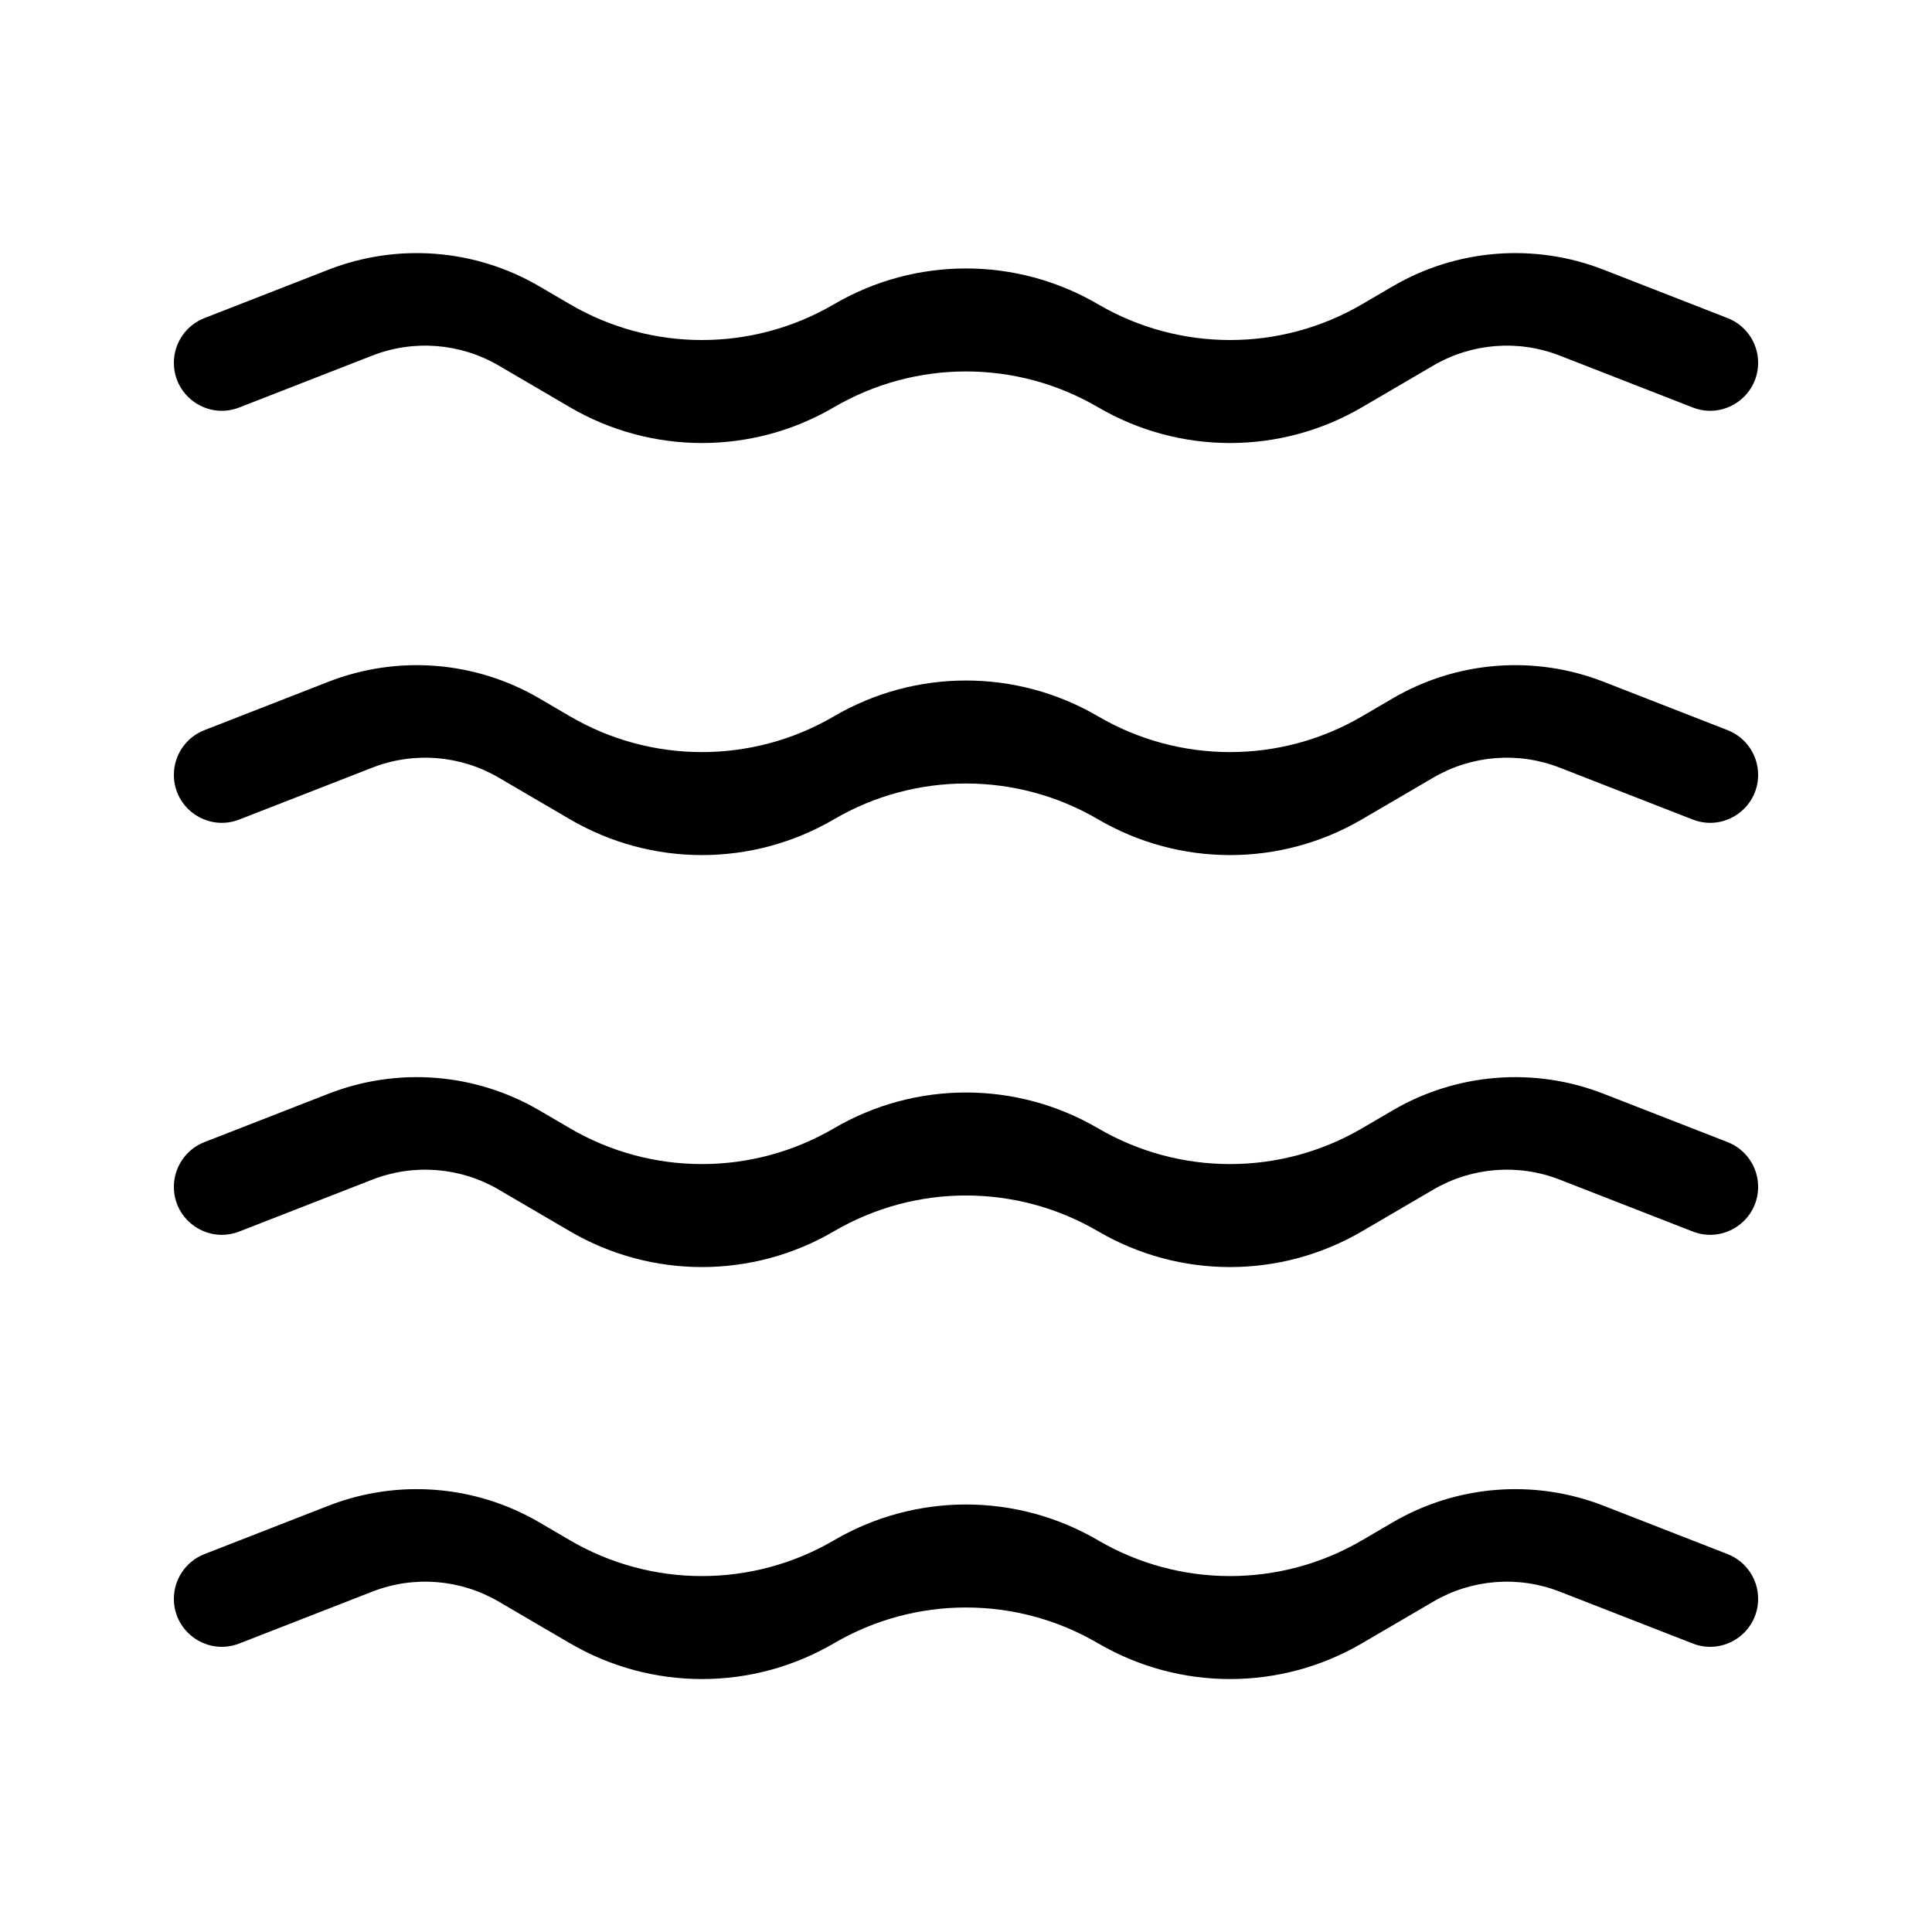 <?xml version="1.0" encoding="UTF-8"?>
<!-- Uploaded to: SVG Repo, www.svgrepo.com, Generator: SVG Repo Mixer Tools -->
<svg fill="#000000" width="800px" height="800px" version="1.1" viewBox="144 144 512 512" xmlns="http://www.w3.org/2000/svg">
 <path d="m190.08 240.14c0-5.238 3.215-9.941 8.094-11.844l32.871-12.824c18.324-7.144 38.906-5.523 55.883 4.41l8.113 4.746c21.609 12.645 48.363 12.645 69.973 0s48.363-12.645 69.973 0 48.363 12.645 69.973 0l8.113-4.746c16.977-9.934 37.562-11.555 55.883-4.41l32.871 12.824c4.883 1.902 8.094 6.606 8.094 11.844 0 8.949-8.996 15.098-17.332 11.844l-35.254-13.75c-10.98-4.285-23.32-3.309-33.496 2.641l-18.879 11.047c-21.609 12.645-48.363 12.645-69.973 0s-48.363-12.645-69.973 0-48.363 12.645-69.973 0l-18.879-11.047c-10.176-5.949-22.512-6.926-33.496-2.641l-35.254 13.75c-8.336 3.254-17.332-2.894-17.332-11.844zm0 109.2c0-5.238 3.215-9.941 8.094-11.844l32.871-12.824c18.324-7.144 38.906-5.523 55.883 4.41l8.113 4.746c21.609 12.645 48.363 12.645 69.973 0 21.609-12.645 48.363-12.645 69.973 0 21.609 12.645 48.363 12.645 69.973 0l8.113-4.746c16.977-9.934 37.562-11.555 55.883-4.41l32.871 12.824c4.883 1.902 8.094 6.606 8.094 11.844 0 8.945-8.996 15.094-17.332 11.844l-35.254-13.75c-10.98-4.285-23.32-3.309-33.496 2.644l-18.879 11.043c-21.609 12.645-48.363 12.645-69.973 0s-48.363-12.645-69.973 0-48.363 12.645-69.973 0l-18.879-11.043c-10.176-5.953-22.512-6.93-33.496-2.644l-35.254 13.75c-8.336 3.25-17.332-2.898-17.332-11.844zm8.094 97.332c-4.879 1.906-8.094 6.609-8.094 11.848 0 8.945 8.996 15.094 17.332 11.844l35.254-13.75c10.984-4.285 23.32-3.309 33.496 2.644l18.879 11.043c21.609 12.645 48.363 12.645 69.973 0s48.363-12.645 69.973 0 48.363 12.645 69.973 0l18.879-11.043c10.176-5.953 22.516-6.93 33.496-2.644l35.254 13.75c8.336 3.25 17.332-2.898 17.332-11.844 0-5.238-3.211-9.941-8.094-11.848l-32.871-12.82c-18.32-7.144-38.906-5.523-55.883 4.41l-8.113 4.746c-21.609 12.645-48.363 12.645-69.973 0s-48.363-12.645-69.973 0-48.363 12.645-69.973 0l-8.113-4.746c-16.977-9.934-37.559-11.555-55.883-4.41zm-8.094 121.03c0-5.238 3.215-9.941 8.094-11.848l32.871-12.82c18.324-7.144 38.906-5.519 55.883 4.41l8.113 4.746c21.609 12.645 48.363 12.645 69.973 0 21.609-12.645 48.363-12.645 69.973 0 21.609 12.645 48.363 12.645 69.973 0l8.113-4.746c16.977-9.93 37.562-11.555 55.883-4.41l32.871 12.82c4.883 1.906 8.094 6.609 8.094 11.848 0 8.949-8.996 15.094-17.332 11.844l-35.254-13.75c-10.98-4.285-23.32-3.309-33.496 2.644l-18.879 11.043c-21.609 12.645-48.363 12.645-69.973 0-21.609-12.641-48.363-12.641-69.973 0-21.609 12.645-48.363 12.645-69.973 0l-18.879-11.043c-10.176-5.953-22.512-6.93-33.496-2.644l-35.254 13.75c-8.336 3.25-17.332-2.894-17.332-11.844z" fill-rule="evenodd"/>
</svg>